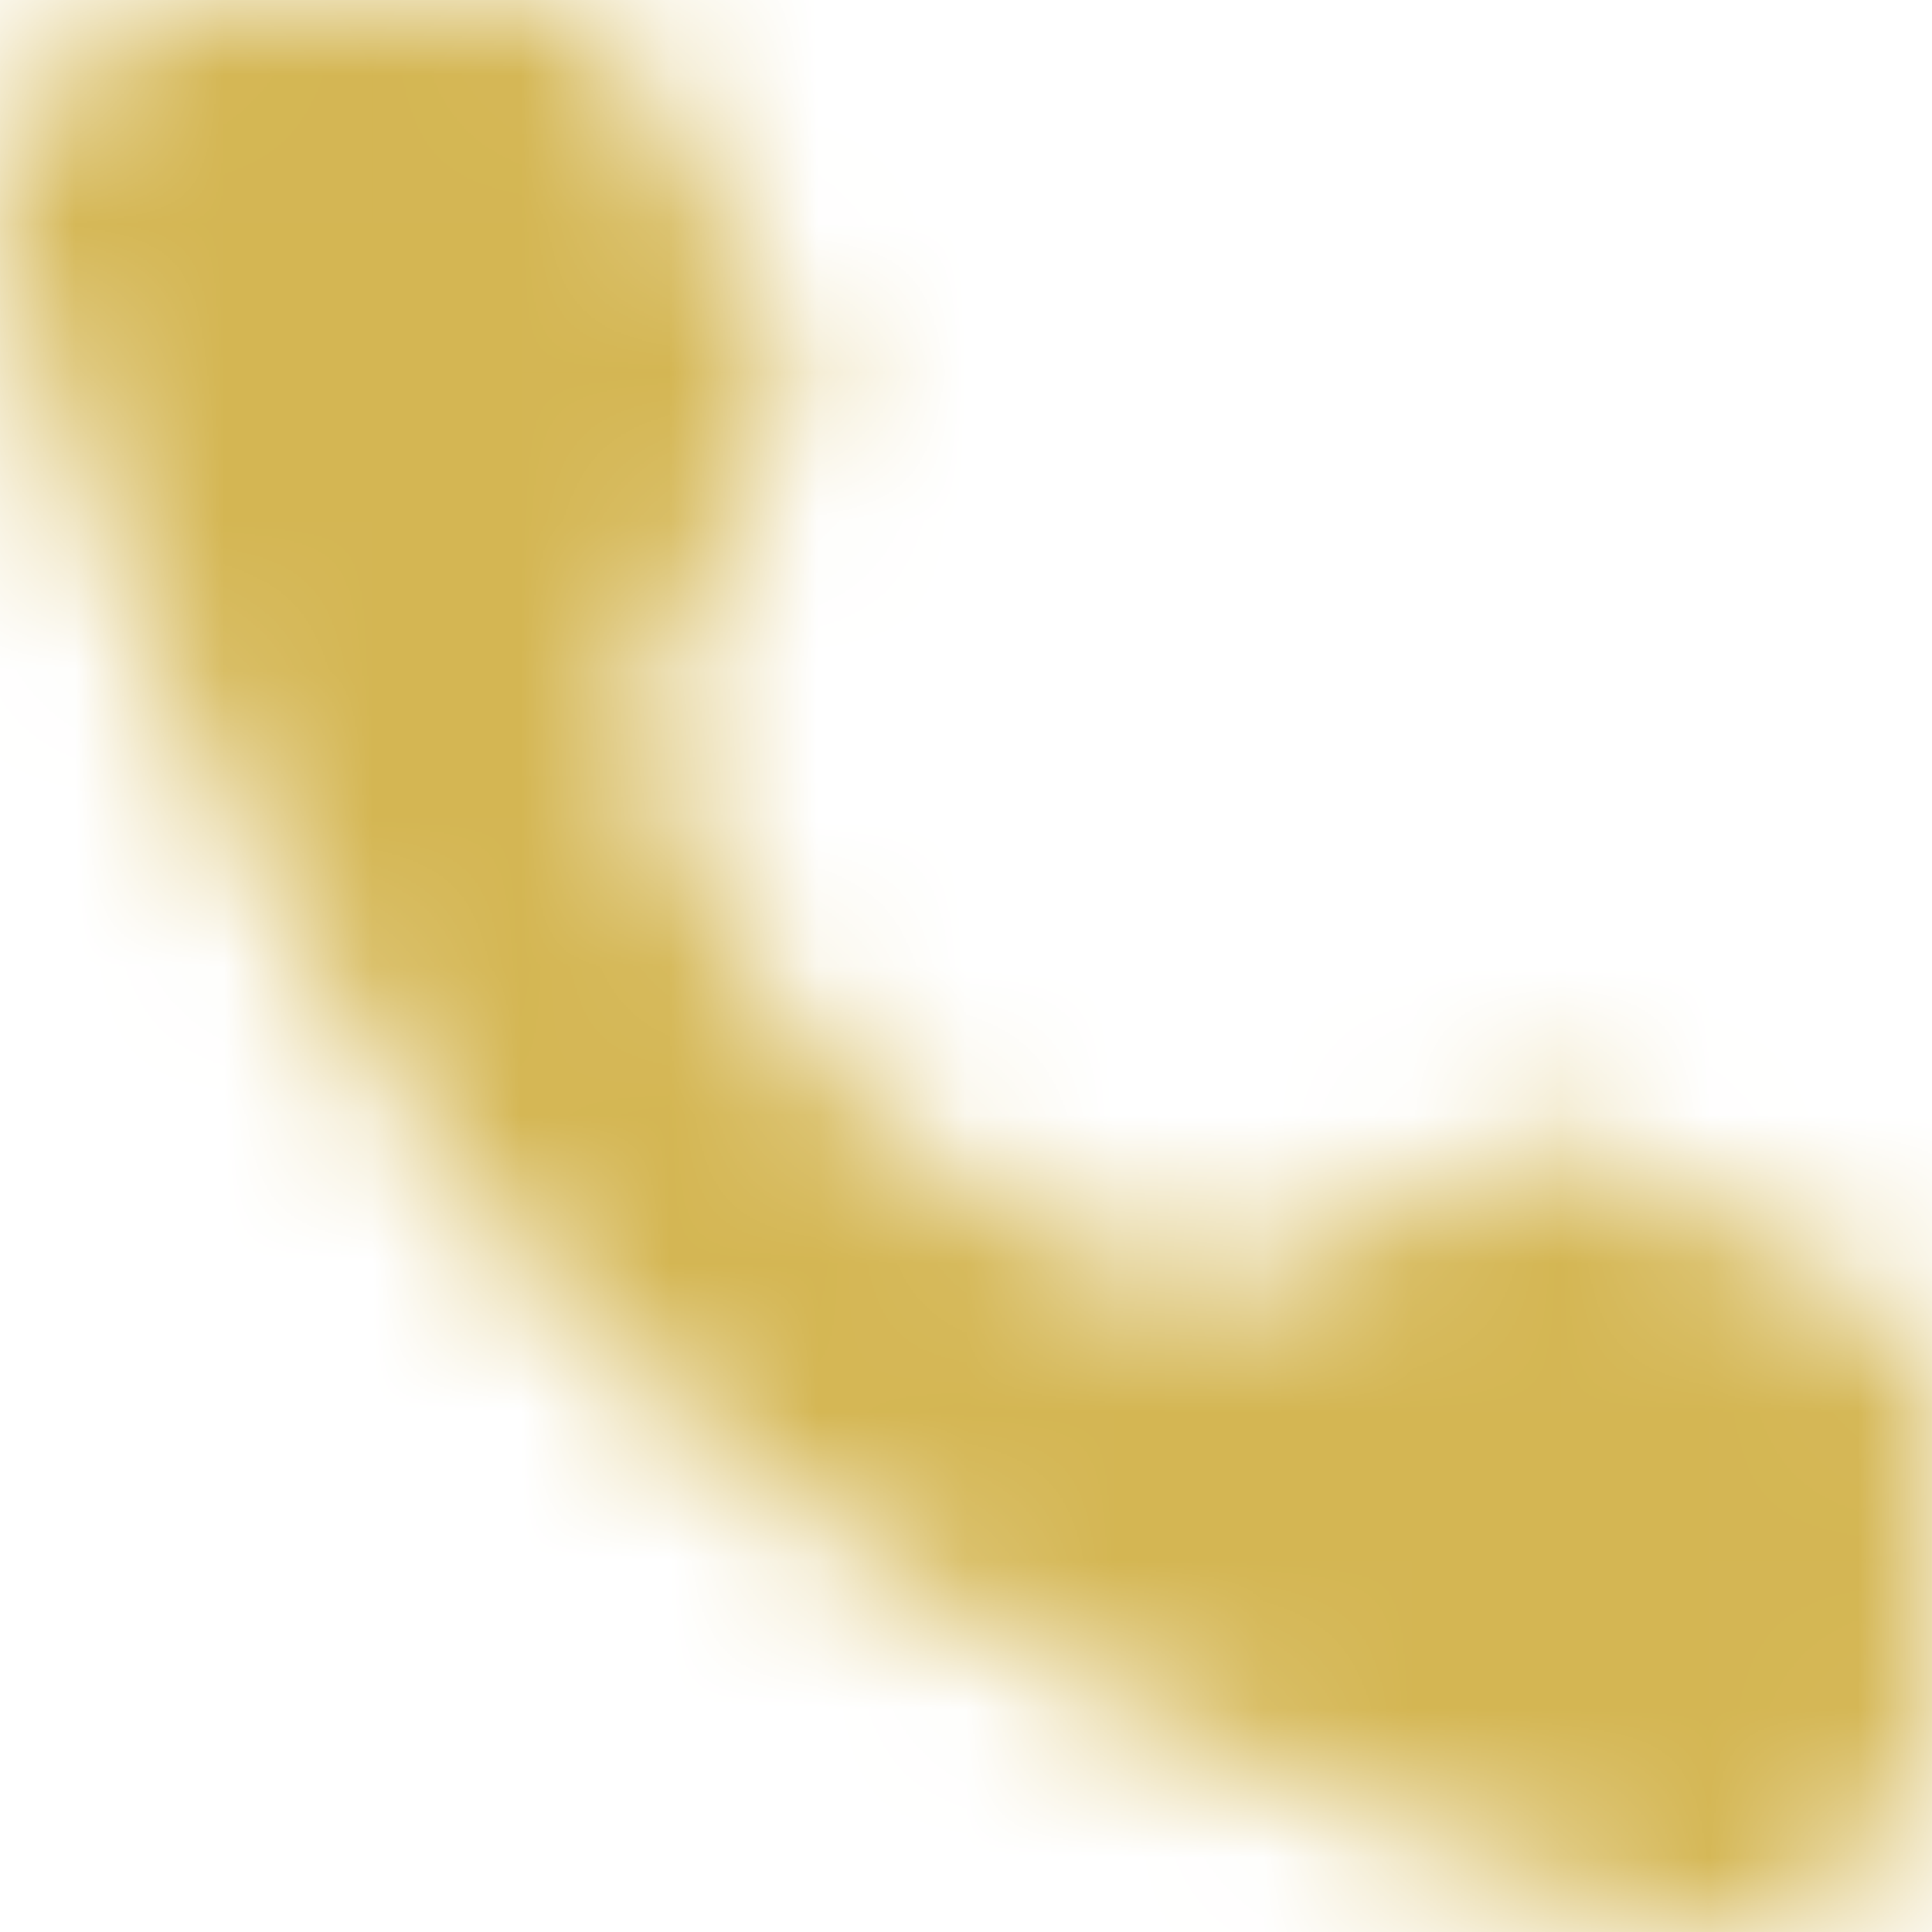 <svg width="13" height="13" viewBox="0 0 13 13" fill="none" xmlns="http://www.w3.org/2000/svg">
    <mask id="14wfgne1za" style="mask-type:luminance" maskUnits="userSpaceOnUse" x="0" y="0" width="13" height="13">
        <path d="M3.536 0a.795.795 0 0 1 .696.41l.972 1.751a.795.795 0 0 1 .016.742l-.937 1.874s.272 1.396 1.408 2.532C6.828 8.446 8.22 8.713 8.22 8.713l1.874-.937a.795.795 0 0 1 .742.016l1.757.977a.795.795 0 0 1 .408.695v2.016c0 1.028-.954 1.77-1.927 1.441-2-.674-5.102-1.958-7.07-3.925C2.038 7.029.754 3.926.08 1.927-.25.954.492 0 1.519 0h2.017z" fill="#D4B653"/>
    </mask>
    <g mask="url(#14wfgne1za)">
        <path d="M-3.22-3.056h19.083v19.084H-3.221V-3.056z" fill="#D4B653"/>
    </g>
</svg>
